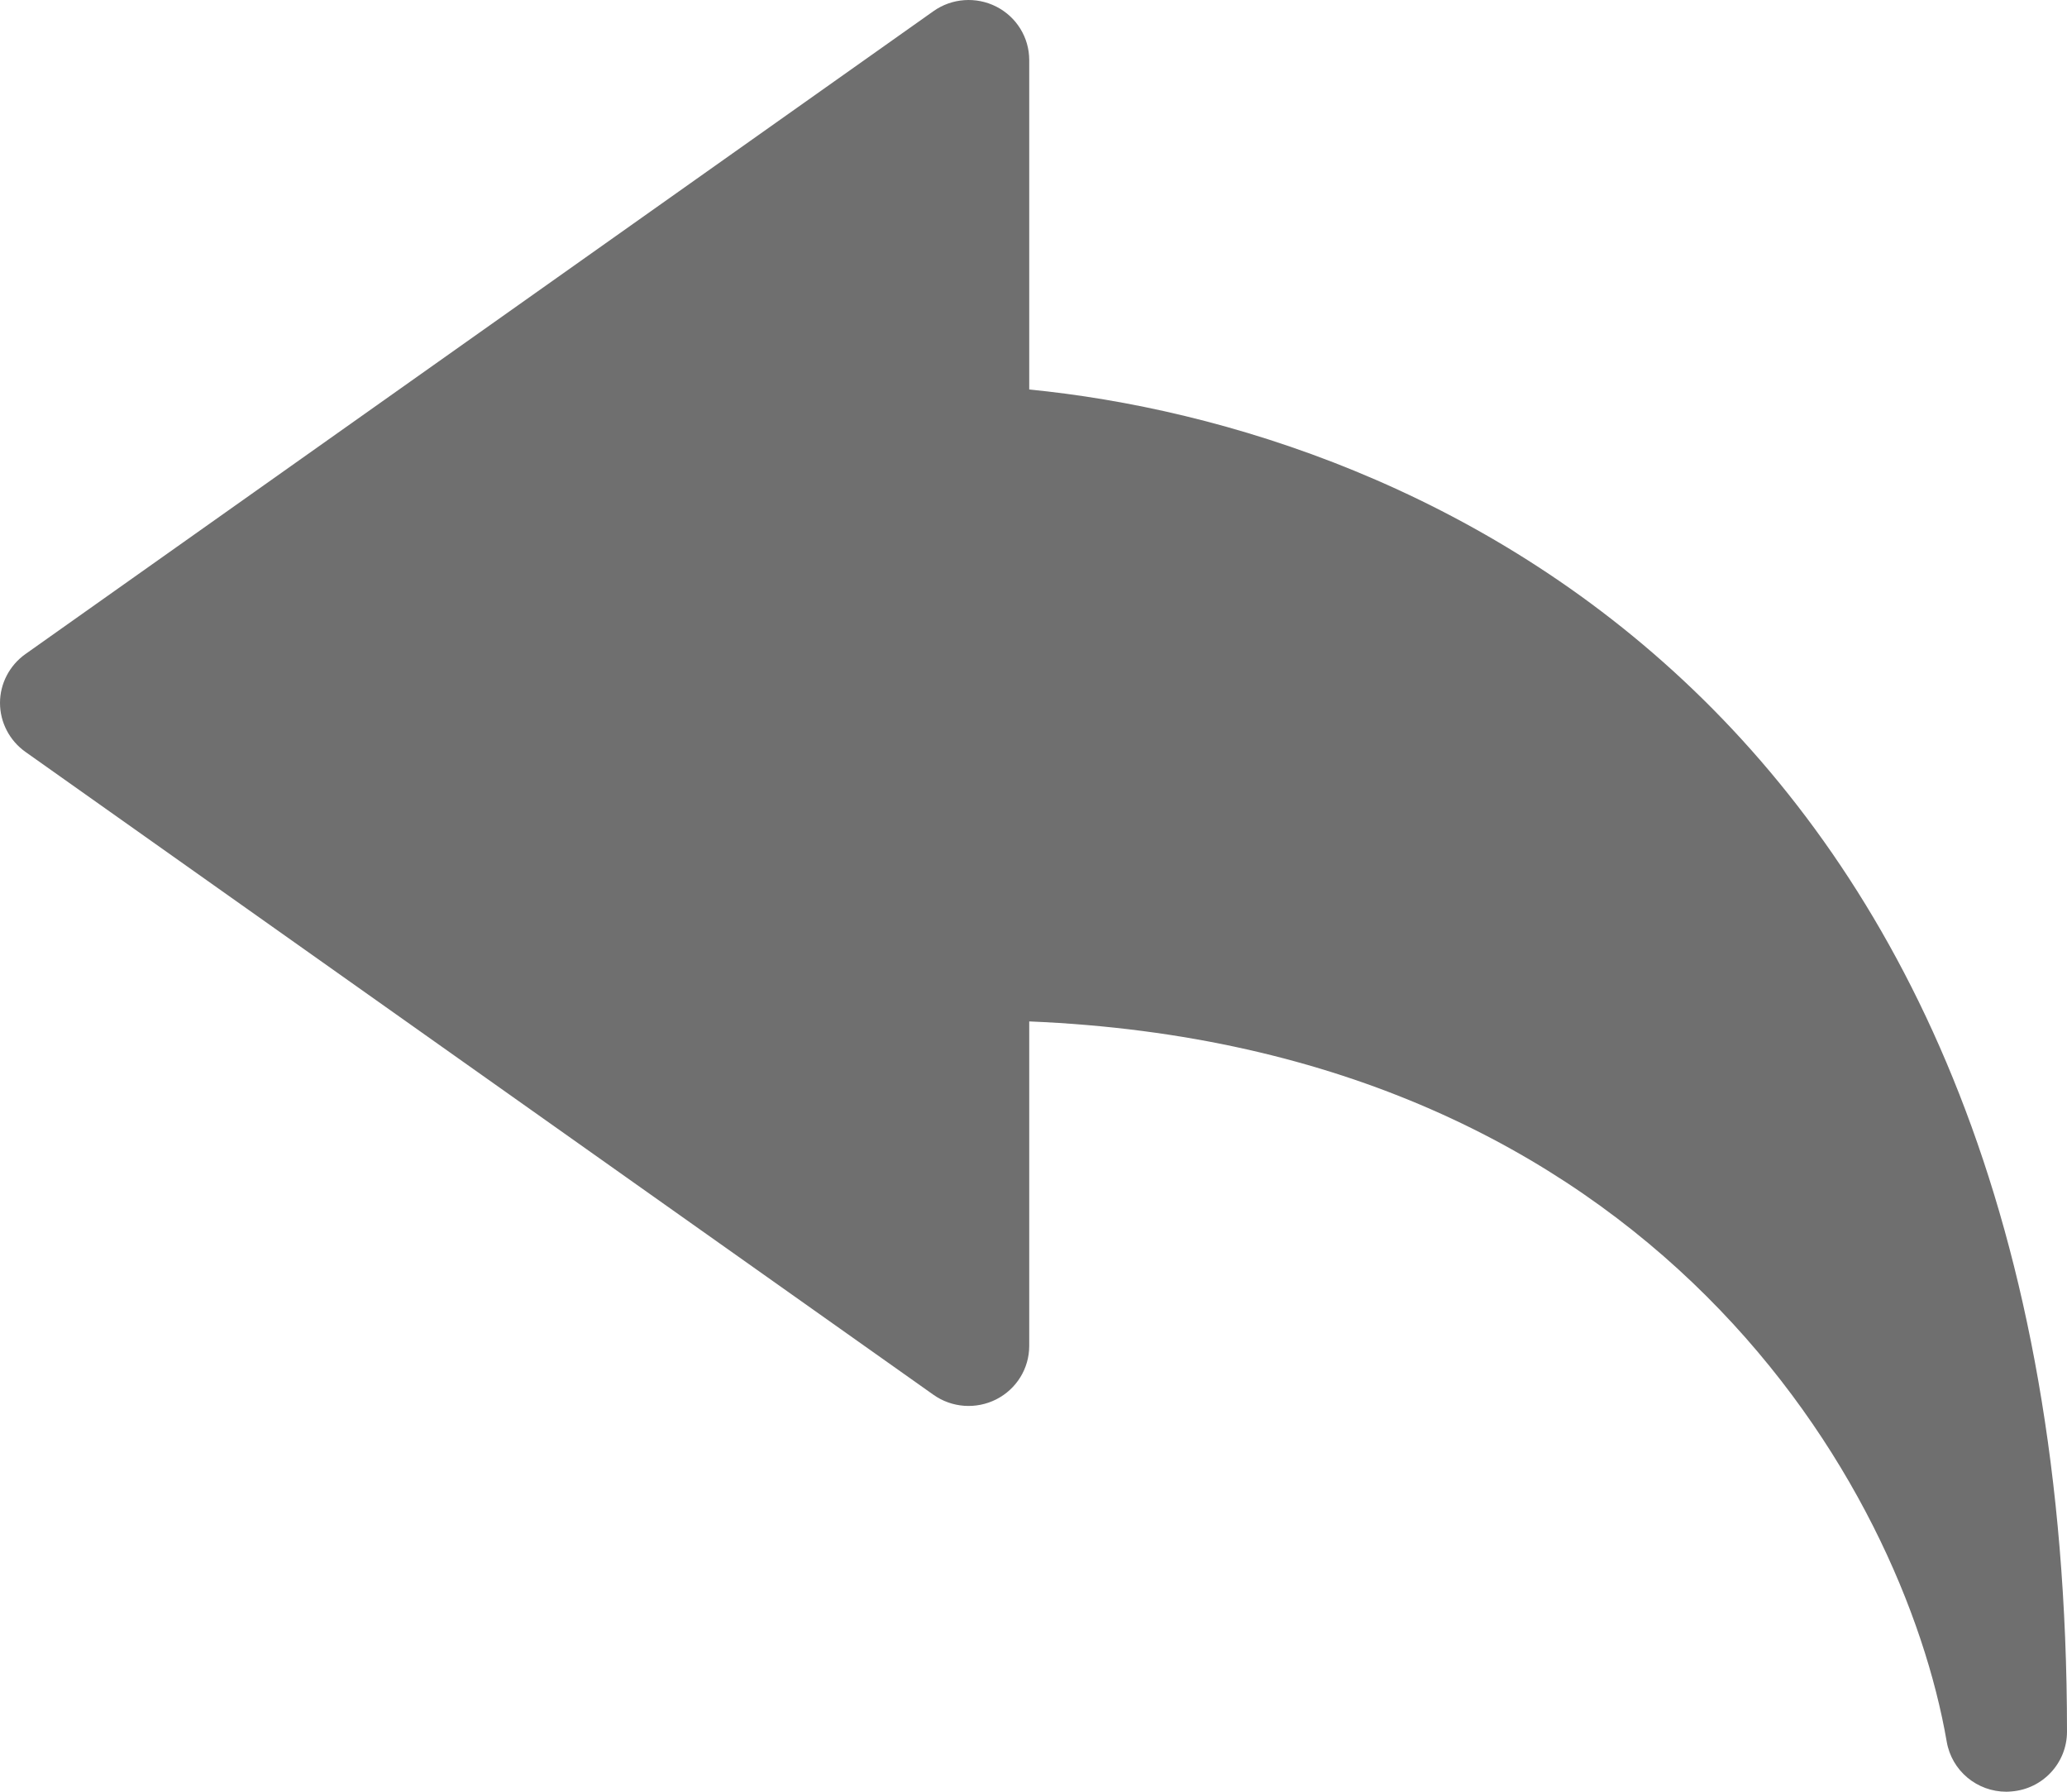 <svg width="15" height="13" viewBox="0 0 15 13" fill="none" xmlns="http://www.w3.org/2000/svg">
<path d="M14.56 13C14.347 13 14.163 12.848 14.127 12.636C13.81 10.801 12.017 7.598 7.469 7.411V9.765C7.469 9.929 7.377 10.078 7.23 10.153C7.084 10.227 6.908 10.215 6.774 10.12L0.184 5.455C0.069 5.373 0 5.241 0 5.1C0 4.96 0.069 4.828 0.184 4.746L6.774 0.081C6.908 -0.014 7.084 -0.026 7.23 0.048C7.377 0.123 7.469 0.272 7.469 0.436V2.826C10.28 3.103 15 5.115 15 12.564C15 12.791 14.825 12.98 14.597 12.998C14.585 12.999 14.572 13 14.56 13Z" fill="#6F6F6F"/>
</svg>
